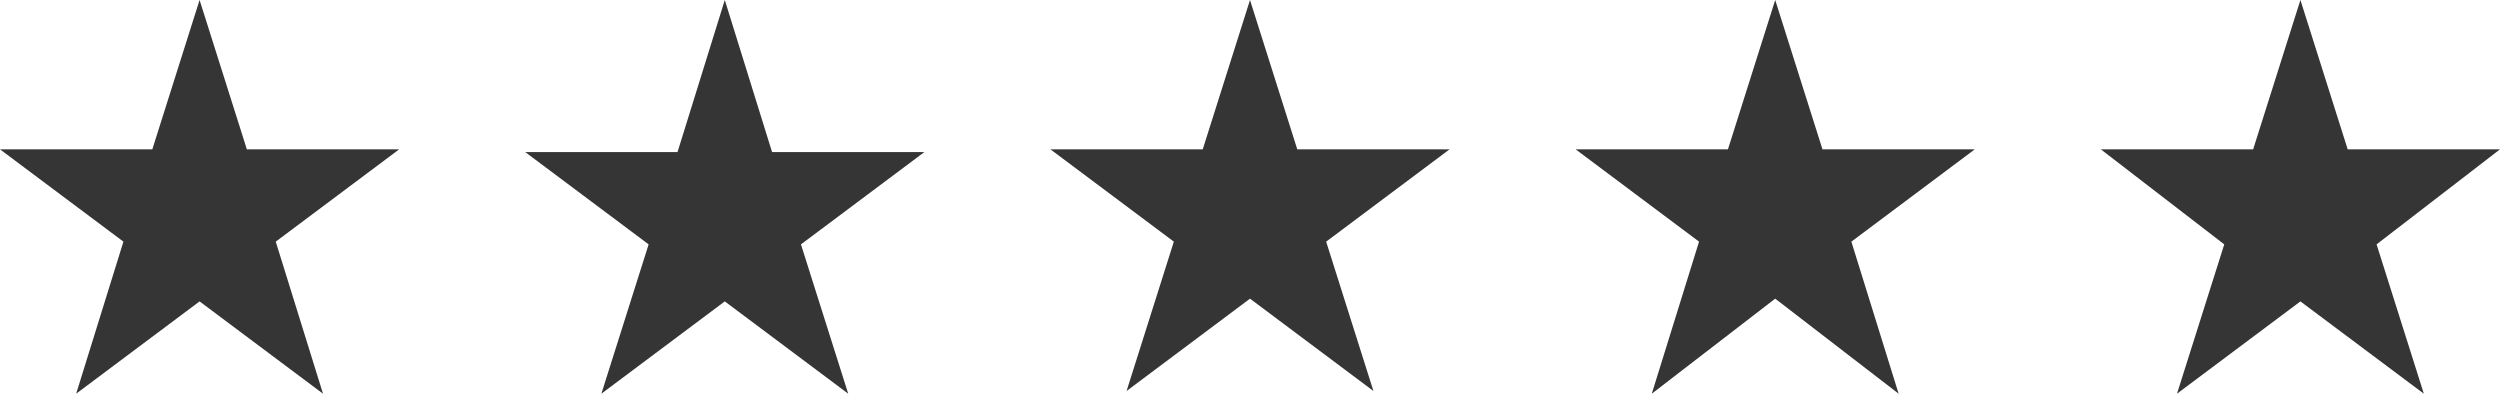 <svg width="108" height="18" viewBox="0 0 108 18" fill="none" xmlns="http://www.w3.org/2000/svg">
<path d="M8.622 0L10.664 6.451H17.244L11.912 10.439L13.954 17.008L8.622 13.02L3.29 17.008L5.332 10.439L0 6.451H6.58L8.622 0ZM31.311 0L33.353 6.569H39.933L34.601 10.557L36.643 17.008L31.311 13.02L25.979 17.008L28.021 10.557L22.689 6.569H29.269L31.311 0ZM54 0L56.042 6.451H62.622L57.29 10.439L59.332 16.891L54 12.902L48.668 16.891L50.71 10.439L45.378 6.451H51.958L54 0ZM76.689 0L78.731 6.451H85.311L79.979 10.439L82.021 17.008L76.689 12.902L71.357 17.008L73.399 10.439L68.067 6.451H74.647L76.689 0ZM99.378 0L101.42 6.451H108L102.668 10.557L104.71 17.008L99.378 13.02L94.046 17.008L96.088 10.557L90.756 6.451H97.336L99.378 0Z" fill="#1F1F1F" fill-opacity="0.9"/>
</svg>

